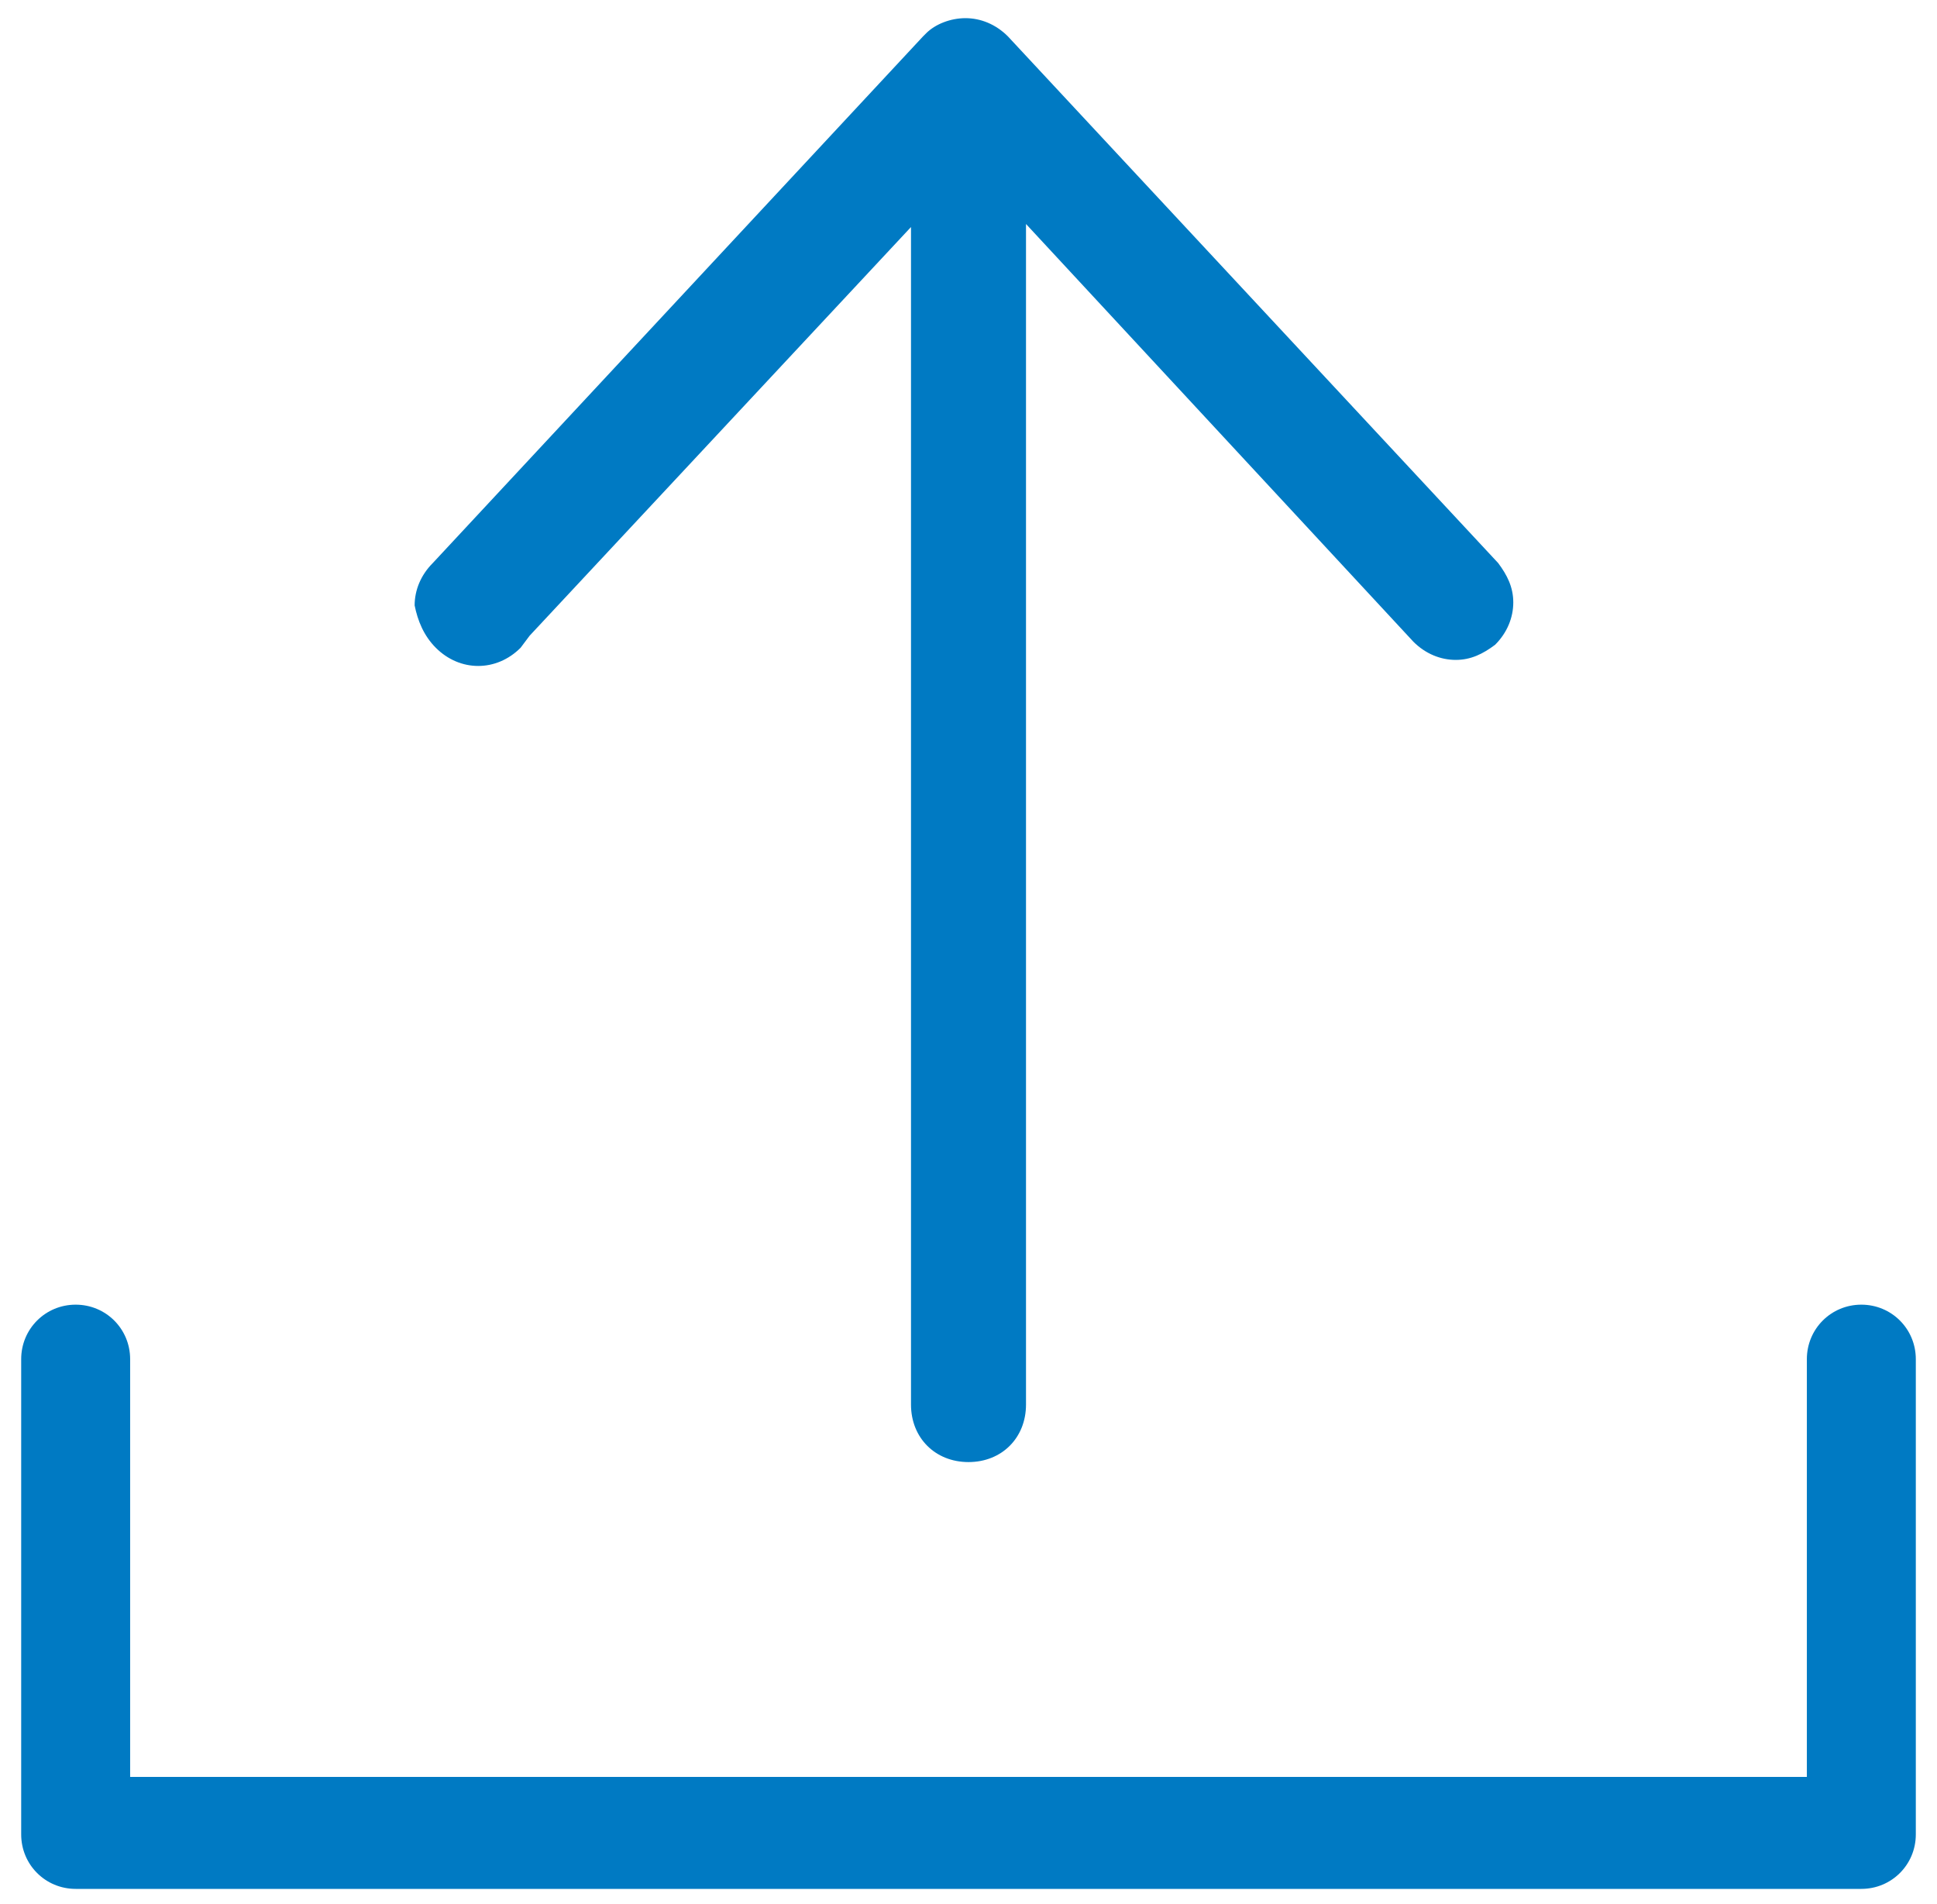 <?xml version="1.0" encoding="utf-8"?>
<!-- Generator: Adobe Illustrator 22.0.1, SVG Export Plug-In . SVG Version: 6.00 Build 0)  -->
<svg version="1.1" id="Layer_1" xmlns="http://www.w3.org/2000/svg" xmlns:xlink="http://www.w3.org/1999/xlink" x="0px" y="0px"
	 viewBox="0 0 64 62.9" style="enable-background:new 0 0 64 62.9;" xml:space="preserve">
<style type="text/css">
	.st0{fill:#007AC3;}
</style>
<g id="Layer_2_1_">
</g>
<g>
	<path class="st0" d="M61.5,43.1L61.5,43.1L61.5,43.1L61.5,43.1L61.5,43.1L61.5,43.1c-1,0-1.8,0.8-1.8,1.8l0,0v13.8H4.3V44.9l0,0
		l0,0l0,0c0-1-0.8-1.8-1.8-1.8l0,0l0,0l0,0l0,0c-1,0-1.8,0.8-1.8,1.8l0,0V45v15.6l0,0l0,0l0,0l0,0c0,1,0.8,1.8,1.8,1.8l0,0h59l0,0
		l0,0l0,0c1,0,1.8-0.8,1.8-1.8l0,0V44.9C63.3,43.9,62.5,43.1,61.5,43.1z"/>
	<path class="st0" d="M14.4,21.4c0.4,0.4,0.9,0.6,1.4,0.6l0,0l0,0c0.5,0,1-0.2,1.4-0.6l0,0l0.3-0.4l0,0L30.1,7.5v38.9l0,0l0,0l0,0
		l0,0c0,1.1,0.8,1.9,1.9,1.9l0,0l0,0l0,0c1.1,0,1.9-0.8,1.9-1.9l0,0v-0.1V7.4l12.8,13.8l0,0l0,0c0.4,0.4,0.9,0.6,1.4,0.6l0,0l0,0
		c0.5,0,0.9-0.2,1.3-0.5l0,0c0.4-0.4,0.6-0.9,0.6-1.4l0,0c0-0.5-0.2-0.9-0.5-1.3l0,0L33.3,1.2l0,0l0,0l0,0l0,0l0,0l0,0l0,0l0,0
		c-0.4-0.4-0.9-0.6-1.4-0.6l0,0l0,0c-0.5,0-1,0.2-1.3,0.5l0,0l-0.1,0.1l0,0L14.3,18.6l0,0l0,0c-0.4,0.4-0.6,0.9-0.6,1.4l0,0
		C13.8,20.5,14,21,14.4,21.4L14.4,21.4z"/>
</g>
</svg>
